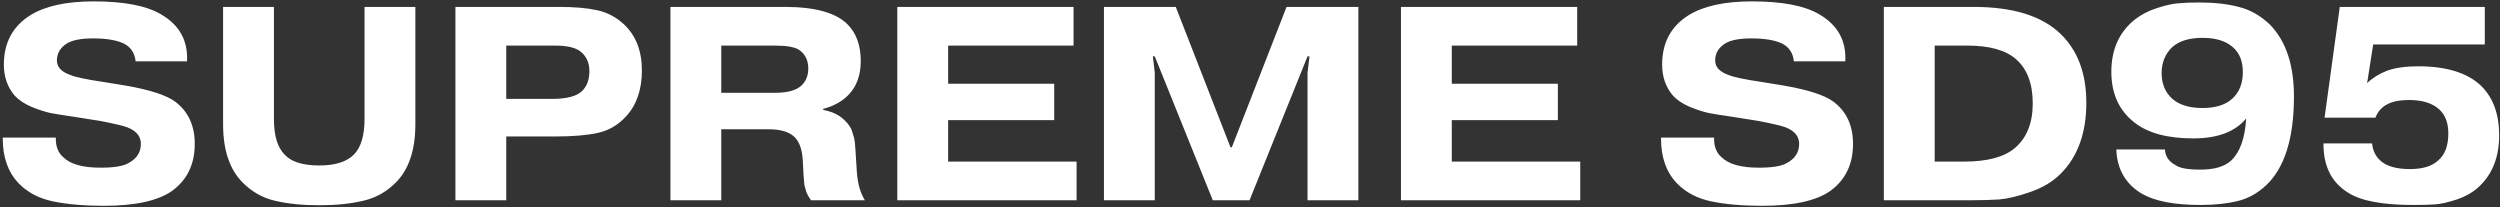 <?xml version="1.0" encoding="UTF-8"?> <svg xmlns="http://www.w3.org/2000/svg" width="362" height="30" viewBox="0 0 362 30" fill="none"><rect x="0" y="0" width="362" height="30" fill="#333333" stroke="none"/><path d="M0.4 19.92H8.08V20.08C8.08 21.253 8.44 22.147 9.16 22.76C10.173 23.773 11.973 24.28 14.56 24.28C16.48 24.28 17.813 24.067 18.56 23.64C19.787 23 20.4 22.067 20.4 20.84C20.4 19.747 19.747 18.947 18.44 18.44C17.907 18.227 16.613 17.92 14.56 17.52L10.52 16.88C9.213 16.693 8.133 16.52 7.28 16.36C6.453 16.173 5.52 15.867 4.48 15.44C3.467 14.987 2.68 14.453 2.12 13.84C1.08 12.613 0.56 11.12 0.56 9.36C0.56 6.187 1.84 3.8 4.4 2.2C6.56 0.867 9.613 0.2 13.56 0.2C17.96 0.2 21.213 0.827 23.32 2.08C25.987 3.627 27.24 5.893 27.08 8.88H19.64C19.507 7.68 18.947 6.827 17.96 6.32C16.92 5.813 15.427 5.56 13.48 5.56C11.72 5.56 10.44 5.813 9.64 6.32C8.707 6.933 8.24 7.747 8.24 8.76C8.24 9.72 8.907 10.427 10.24 10.88C10.933 11.173 12.533 11.507 15.04 11.88L18.24 12.4C21.733 13.013 24.107 13.787 25.36 14.72C27.253 16.133 28.2 18.173 28.2 20.84C28.2 23.773 27.107 26.04 24.92 27.64C22.867 29.08 19.573 29.8 15.04 29.8C12.187 29.8 9.733 29.587 7.68 29.16C5.627 28.733 3.96 27.853 2.68 26.52C1.16 24.92 0.4 22.773 0.4 20.08V19.92ZM60.144 1V18C60.144 21.733 59.197 24.547 57.304 26.44C55.944 27.8 54.357 28.68 52.544 29.08C50.757 29.507 48.651 29.72 46.224 29.72C43.797 29.72 41.677 29.507 39.864 29.08C38.077 28.68 36.504 27.8 35.144 26.44C33.251 24.547 32.304 21.733 32.304 18V1H39.664V17.24C39.664 19.64 40.184 21.36 41.224 22.4C42.184 23.44 43.851 23.96 46.224 23.96C48.517 23.96 50.184 23.44 51.224 22.4C52.264 21.36 52.784 19.64 52.784 17.24V1H60.144ZM73.305 6.6V14.32H79.945C82.079 14.32 83.532 13.933 84.305 13.16C84.999 12.467 85.345 11.507 85.345 10.28C85.345 9.053 84.892 8.093 83.985 7.4C83.239 6.867 82.039 6.6 80.385 6.6H73.305ZM65.945 1H80.945C83.185 1 85.025 1.16 86.465 1.48C87.932 1.8 89.225 2.48 90.345 3.52C92.079 5.147 92.945 7.373 92.945 10.2C92.945 12.973 92.185 15.187 90.665 16.84C89.519 18.093 88.159 18.893 86.585 19.24C85.012 19.587 82.972 19.76 80.465 19.76H73.305V29H65.945V1ZM104.438 6.6V13.44H112.238C114.078 13.44 115.371 13.067 116.118 12.32C116.731 11.707 117.038 10.907 117.038 9.92C117.038 8.72 116.585 7.813 115.678 7.2C115.038 6.8 113.865 6.6 112.158 6.6H104.438ZM97.078 29V1H113.638C118.011 1 121.038 1.84 122.718 3.52C123.998 4.8 124.638 6.573 124.638 8.84C124.638 10.92 124.025 12.573 122.798 13.8C121.865 14.733 120.665 15.387 119.198 15.76V15.92C120.585 16.16 121.678 16.72 122.478 17.6C122.638 17.76 122.785 17.933 122.918 18.12C123.051 18.307 123.158 18.48 123.238 18.64C123.318 18.8 123.385 18.987 123.438 19.2C123.518 19.413 123.571 19.587 123.598 19.72C123.651 19.827 123.691 20 123.718 20.24C123.771 20.48 123.798 20.653 123.798 20.76C123.798 20.867 123.811 21.053 123.838 21.32C123.865 21.587 123.878 21.76 123.878 21.84L124.078 25C124.211 26.653 124.598 27.987 125.238 29H117.438C117.145 28.6 116.918 28.2 116.758 27.8C116.625 27.373 116.531 27.04 116.478 26.8C116.451 26.533 116.411 26.08 116.358 25.44L116.238 23.12C116.131 21.52 115.691 20.387 114.918 19.72C114.145 19.053 112.945 18.72 111.318 18.72H104.438V29H97.078ZM137.29 12.12H152.65V17.4H137.29V23.4H155.89V29H129.93V1H155.45V6.6H137.29V12.12ZM175.612 29L167.212 8.16H166.932L167.212 10.52V29H159.852V1H170.252L178.172 21.32H178.372L186.292 1H196.692V29H189.332V10.52L189.612 8.16H189.332L180.932 29H175.612ZM210.219 12.12H225.579V17.4H210.219V23.4H228.819V29H202.859V1H228.379V6.6H210.219V12.12ZM240.517 19.92H248.197V20.08C248.197 21.253 248.557 22.147 249.277 22.76C250.291 23.773 252.091 24.28 254.677 24.28C256.597 24.28 257.931 24.067 258.677 23.64C259.904 23 260.517 22.067 260.517 20.84C260.517 19.747 259.864 18.947 258.557 18.44C258.024 18.227 256.731 17.92 254.677 17.52L250.637 16.88C249.331 16.693 248.251 16.52 247.397 16.36C246.571 16.173 245.637 15.867 244.597 15.44C243.584 14.987 242.797 14.453 242.237 13.84C241.197 12.613 240.677 11.12 240.677 9.36C240.677 6.187 241.957 3.8 244.517 2.2C246.677 0.867 249.731 0.2 253.677 0.2C258.077 0.2 261.331 0.827 263.437 2.08C266.104 3.627 267.357 5.893 267.197 8.88H259.757C259.624 7.68 259.064 6.827 258.077 6.32C257.037 5.813 255.544 5.56 253.597 5.56C251.837 5.56 250.557 5.813 249.757 6.32C248.824 6.933 248.357 7.747 248.357 8.76C248.357 9.72 249.024 10.427 250.357 10.88C251.051 11.173 252.651 11.507 255.157 11.88L258.357 12.4C261.851 13.013 264.224 13.787 265.477 14.72C267.371 16.133 268.317 18.173 268.317 20.84C268.317 23.773 267.224 26.04 265.037 27.64C262.984 29.08 259.691 29.8 255.157 29.8C252.304 29.8 249.851 29.587 247.797 29.16C245.744 28.733 244.077 27.853 242.797 26.52C241.277 24.92 240.517 22.773 240.517 20.08V19.92ZM280.141 6.6V23.4H284.381C287.715 23.4 290.155 22.76 291.701 21.48C293.461 20.013 294.341 17.84 294.341 14.96C294.341 12.08 293.515 9.933 291.861 8.52C290.368 7.24 288.021 6.6 284.821 6.6H280.141ZM272.781 1H285.781C291.488 1 295.688 2.307 298.381 4.92C300.861 7.32 302.101 10.64 302.101 14.88C302.101 19.253 300.861 22.68 298.381 25.16C297.235 26.307 295.768 27.187 293.981 27.8C292.221 28.413 290.728 28.773 289.501 28.88C288.301 28.96 286.835 29 285.101 29H272.781V1ZM318.923 15.64C320.789 15.64 322.216 15.2 323.203 14.32C324.243 13.387 324.763 12.093 324.763 10.44C324.763 8.84 324.269 7.627 323.283 6.8C322.269 5.92 320.816 5.48 318.923 5.48C317.029 5.48 315.576 5.92 314.563 6.8C313.523 7.787 313.003 9.053 313.003 10.6C313.003 12.147 313.523 13.387 314.563 14.32C315.576 15.2 317.029 15.64 318.923 15.64ZM306.443 21.64H313.483C313.536 22.653 314.056 23.413 315.043 23.92C315.603 24.347 316.803 24.56 318.643 24.56C320.643 24.56 322.123 24.12 323.083 23.24C324.363 22.013 325.083 19.987 325.243 17.16C323.643 19.08 321.096 20.04 317.603 20.04C313.843 20.04 310.989 19.267 309.043 17.72C306.829 15.987 305.723 13.547 305.723 10.4C305.723 7.147 306.869 4.613 309.163 2.8C310.096 2.08 311.163 1.533 312.363 1.16C313.589 0.76 314.603 0.533 315.403 0.48C316.229 0.4 317.256 0.36 318.483 0.36C320.643 0.36 322.536 0.573 324.163 1C325.816 1.4 327.336 2.267 328.723 3.6C331.016 5.973 332.163 9.427 332.163 13.96C332.163 20.013 330.816 24.307 328.123 26.84C326.869 28.013 325.483 28.773 323.963 29.12C322.443 29.493 320.669 29.68 318.643 29.68C314.856 29.68 312.016 29.133 310.123 28.04C307.776 26.627 306.549 24.493 306.443 21.64ZM336.438 20.76H343.478C343.585 21.933 344.091 22.853 344.998 23.52C345.905 24.16 347.225 24.48 348.958 24.48C350.798 24.48 352.158 24.067 353.038 23.24C354.025 22.413 354.518 21.107 354.518 19.32C354.518 17.773 354.065 16.6 353.158 15.8C352.171 14.92 350.731 14.48 348.838 14.48C347.478 14.48 346.411 14.693 345.638 15.12C344.865 15.52 344.305 16.16 343.958 17.04H336.598L338.798 1H359.798V6.44H343.638L342.758 12.04C343.531 11.293 344.491 10.693 345.638 10.24C346.811 9.813 348.318 9.6 350.158 9.6C354.291 9.6 357.345 10.56 359.318 12.48C361.025 14.187 361.878 16.56 361.878 19.6C361.878 22.667 360.945 25.107 359.078 26.92C358.198 27.773 357.091 28.427 355.758 28.88C354.451 29.307 353.385 29.547 352.558 29.6C351.758 29.653 350.718 29.68 349.438 29.68C345.011 29.68 341.878 29.093 340.038 27.92C337.638 26.453 336.438 24.107 336.438 20.88V20.76Z" fill="white"></path></svg> 